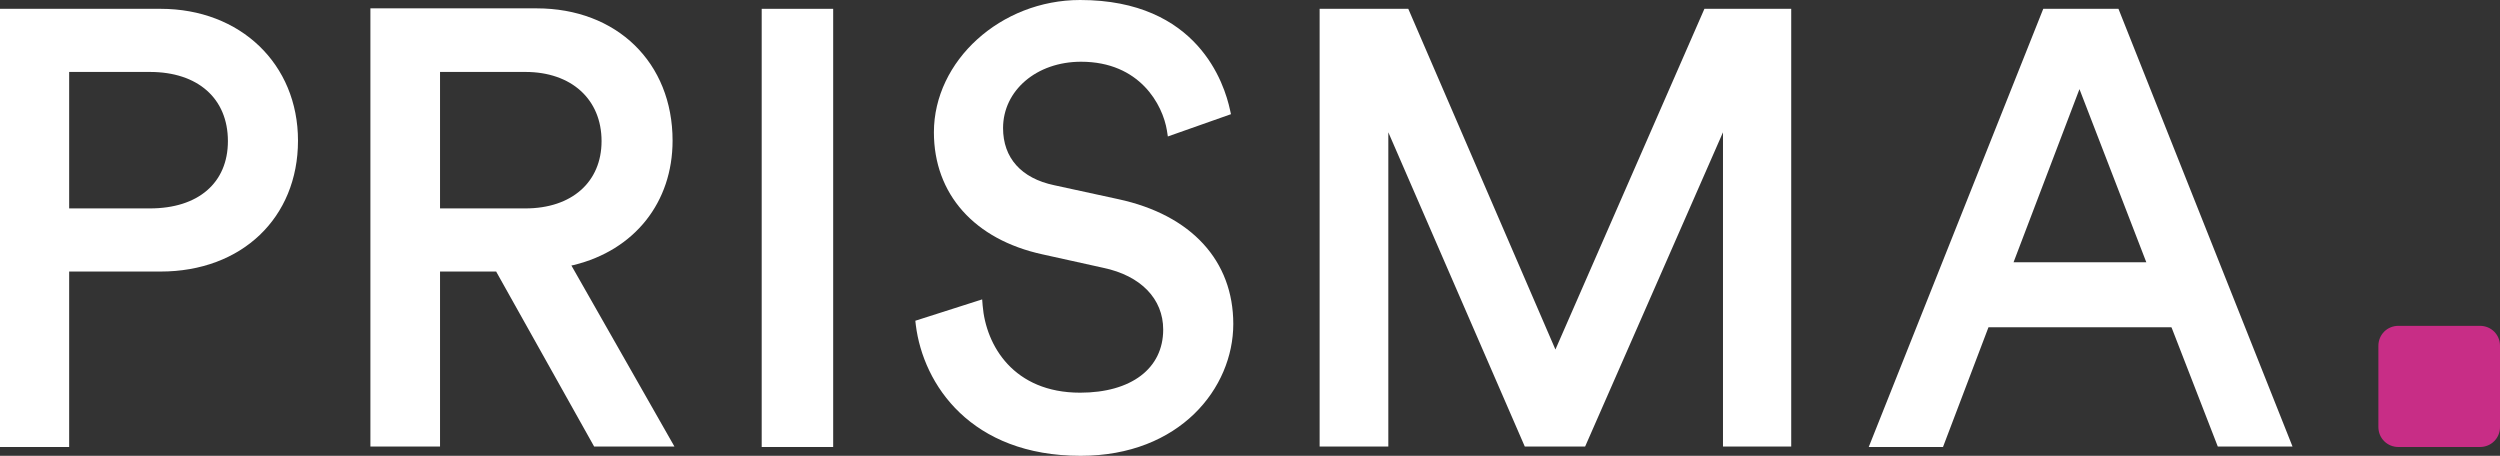 <svg xmlns="http://www.w3.org/2000/svg" 
     xmlns:dc="http://purl.org/dc/elements/1.1/" 
     xmlns:cc="http://creativecommons.org/ns#" 
     xmlns:rdf="http://www.w3.org/1999/02/22-rdf-syntax-ns#" 
     xmlns:sodipodi="http://sodipodi.sourceforge.net/DTD/sodipodi-0.dtd" 
     xmlns:inkscape="http://www.inkscape.org/namespaces/inkscape" 
     version="1.1" 
     id="Ebene_1" 
     x="0px" y="0px" 
     viewBox="0 0 538.6 98.2" 
     width="538.6" height="98.2" 
     xml:space="preserve">
  
  <rect x="0" y="0" width="538.6" height="98.2" fill="#333333" stroke="none"/>
  

  <defs id="defs21"/>

  <style type="text/css" id="style2">
    .st0 { fill:#C82D86; }
    .st1 { fill:#FFFFFF; }
  </style>

  <path class="st0" d="m 534.3,70.2 h -17.6 c -2.4,0 -4.3,1.9 -4.3,4.3 V 92 c 0,2.4 1.9,4.3 4.3,4.3 h 17.6 c 2.4,0 4.3,-1.9 4.3,-4.3 V 74.5 c 0,-2.4 -1.9,-4.3 -4.3,-4.3"/>
  <path class="st1" d="M 14.9,44.9 V 15.5 h 17.4 c 10.3,0 16.8,5.7 16.8,14.9 0,9 -6.4,14.5 -16.8,14.5 z M 64.2,30.3 C 64.2,13.8 51.8,1.9 34.6,1.9 H 0 V 96.3 H 14.9 V 58.5 h 19.7 c 17.5,0 29.6,-11.6 29.6,-28.2"/>
  <path class="st1" d="m 94.8,15.5 h 18.4 c 9.9,0 16.4,5.9 16.4,14.9 0,8.8 -6.4,14.5 -16.4,14.5 H 94.8 Z m 12.2,43.2 21,37.5 h 17.3 l -22.2,-39 0.5,-0.1 c 13.1,-3.2 21.3,-13.5 21.3,-26.8 0,-16.8 -12,-28.5 -29.3,-28.5 H 79.8 v 94.4 h 15 V 58.5 h 12.1 z"/>
  <rect x="164.1" y="1.9" class="st1" width="15.4" height="94.4"/>
  <path class="st1" d="m 232.8,98.2 c 21.4,0 32.9,-14.6 32.9,-28.4 0,-13.6 -9,-23.5 -24.8,-26.9 l -13.8,-3 c -7.1,-1.5 -11,-5.9 -11,-12.3 0,-8.1 7.2,-14.3 16.8,-14.3 12.7,0 17.6,9.3 18.5,14.8 l 0.2,1.3 13.6,-4.8 -0.2,-0.9 C 263.8,18.1 258.1,0 232.7,0 c -17.1,0 -31.5,13.1 -31.5,28.5 0,13.3 8.7,23.1 23.4,26.3 l 13.1,2.9 c 8.1,1.7 12.9,6.7 12.9,13.3 0,8.4 -6.9,13.6 -17.9,13.6 -14.3,0 -20.3,-10.1 -21,-18.8 l -0.1,-1.3 -14.4,4.6 0.1,0.9 c 1.6,12.9 11.9,28.2 35.5,28.2"/>
  <polygon class="st1" points="468.8,94.4 436.7,167.8 405,94.4 385.9,94.4 385.9,188.7 400.7,188.7 400.7,121 430.1,188.7 443.1,188.7 472.8,121 472.8,188.7 487.5,188.7 487.5,94.4" transform="translate(-101.6,-92.5)"/>
  <path class="st1" d="m 448,19.2 14.4,37.3 h -28.6 z m 19.8,51.3 0.1,0.2 9.9,25.5 h 16.1 L 456.4,1.9 h -16.2 l -37.6,94.4 h 16 l 9.8,-25.8 z"/>
</svg>

